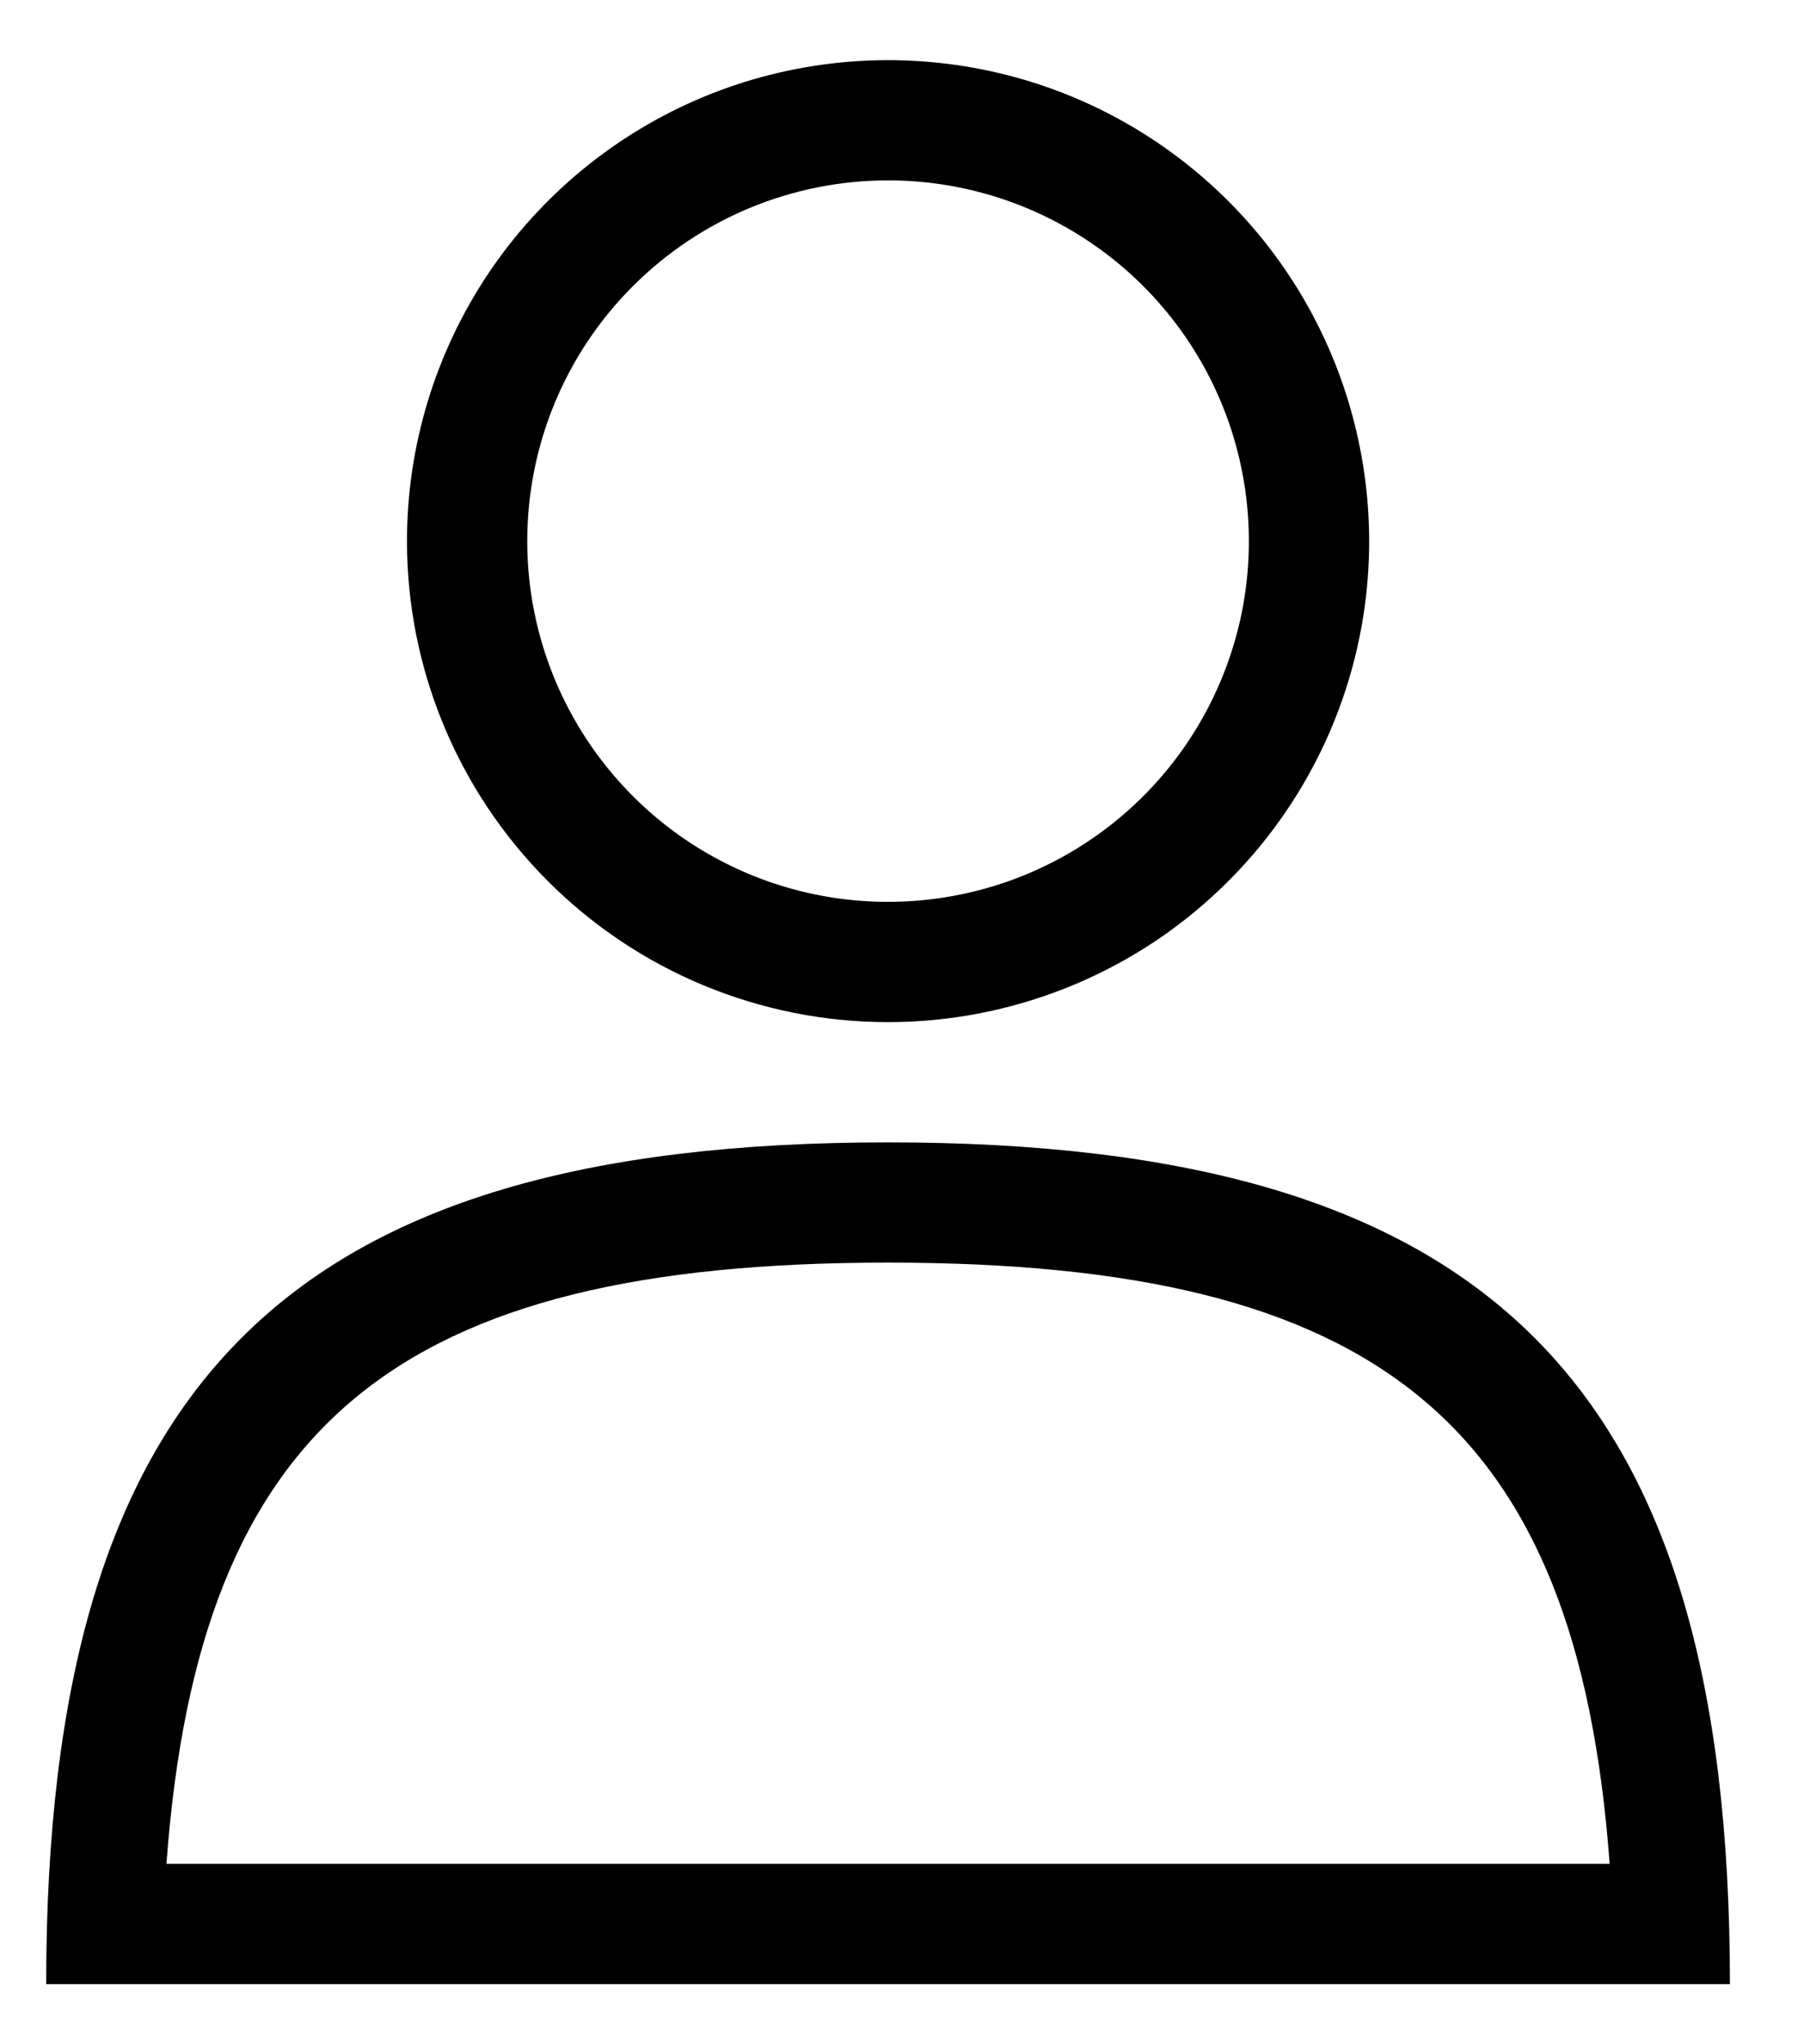 <svg width="15" height="17" viewBox="0 0 15 17" fill="none" xmlns="http://www.w3.org/2000/svg">
<path d="M7.384 8.5C8.175 8.5 8.949 8.265 9.607 7.826C10.264 7.386 10.777 6.762 11.08 6.031C11.383 5.3 11.462 4.496 11.307 3.72C11.153 2.944 10.772 2.231 10.213 1.672C9.653 1.112 8.941 0.731 8.165 0.577C7.389 0.423 6.584 0.502 5.854 0.804C5.123 1.107 4.498 1.62 4.058 2.278C3.619 2.936 3.384 3.709 3.384 4.5C3.384 5.561 3.806 6.578 4.556 7.328C5.306 8.079 6.323 8.5 7.384 8.5ZM7.384 1.5C7.978 1.5 8.558 1.676 9.051 2.006C9.544 2.335 9.929 2.804 10.156 3.352C10.383 3.9 10.442 4.503 10.327 5.085C10.211 5.667 9.925 6.202 9.506 6.621C9.086 7.041 8.551 7.327 7.97 7.442C7.388 7.558 6.784 7.499 6.236 7.272C5.688 7.045 5.22 6.66 4.89 6.167C4.56 5.673 4.384 5.093 4.384 4.5C4.384 3.704 4.7 2.941 5.263 2.379C5.826 1.816 6.589 1.5 7.384 1.5Z" fill="black"/>
<path d="M7.384 9.5C2.384 9.5 0.384 11.5 0.384 16.5H14.384C14.384 11.5 12.384 9.5 7.384 9.5ZM7.384 10.5C11.464 10.5 13.114 11.83 13.384 15.5H1.384C1.654 11.83 3.304 10.5 7.384 10.5Z" fill="black"/>
</svg>
